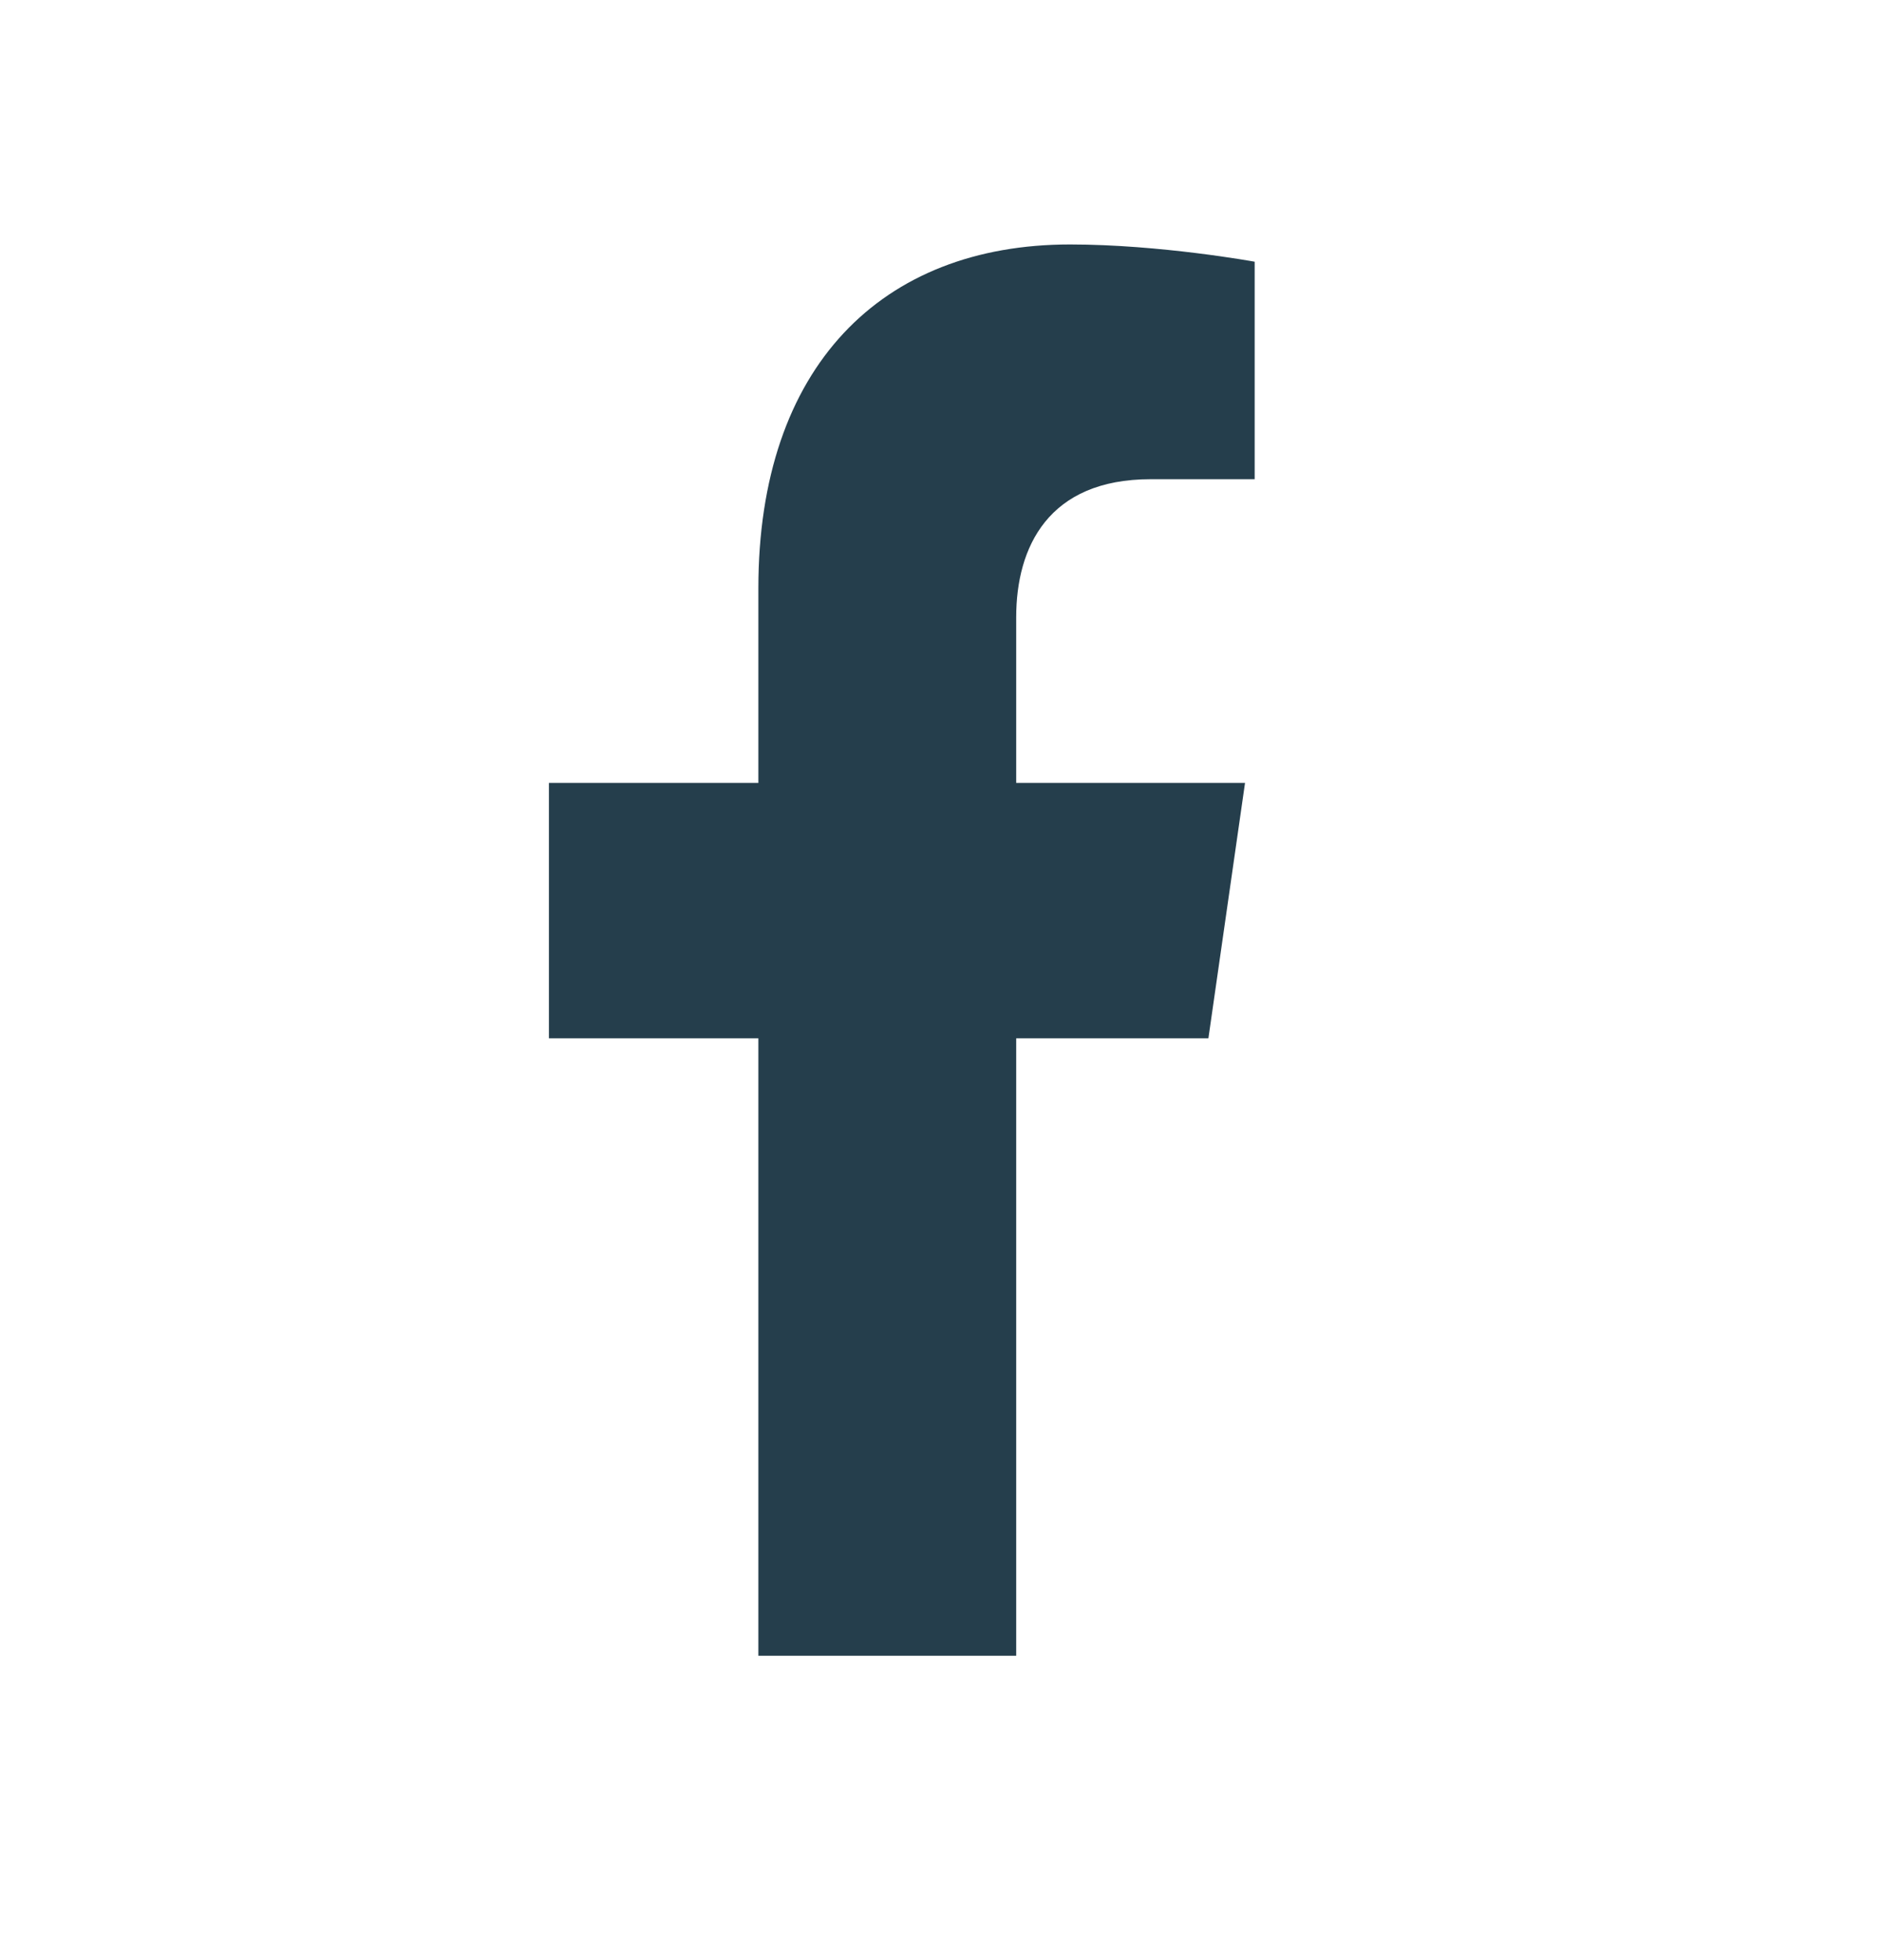<svg width="24" height="25" viewBox="0 0 24 25" fill="none" xmlns="http://www.w3.org/2000/svg">
<path d="M15.41 13.243L15.877 9.986H12.959V7.872C12.959 6.98 13.367 6.112 14.673 6.112H16V3.338C16 3.338 14.796 3.118 13.645 3.118C11.242 3.118 9.671 4.678 9.671 7.503V9.986H7V13.243H9.671V21.118H12.959V13.243H15.41Z" fill="#052232" fill-opacity="0.87"/>
</svg>
